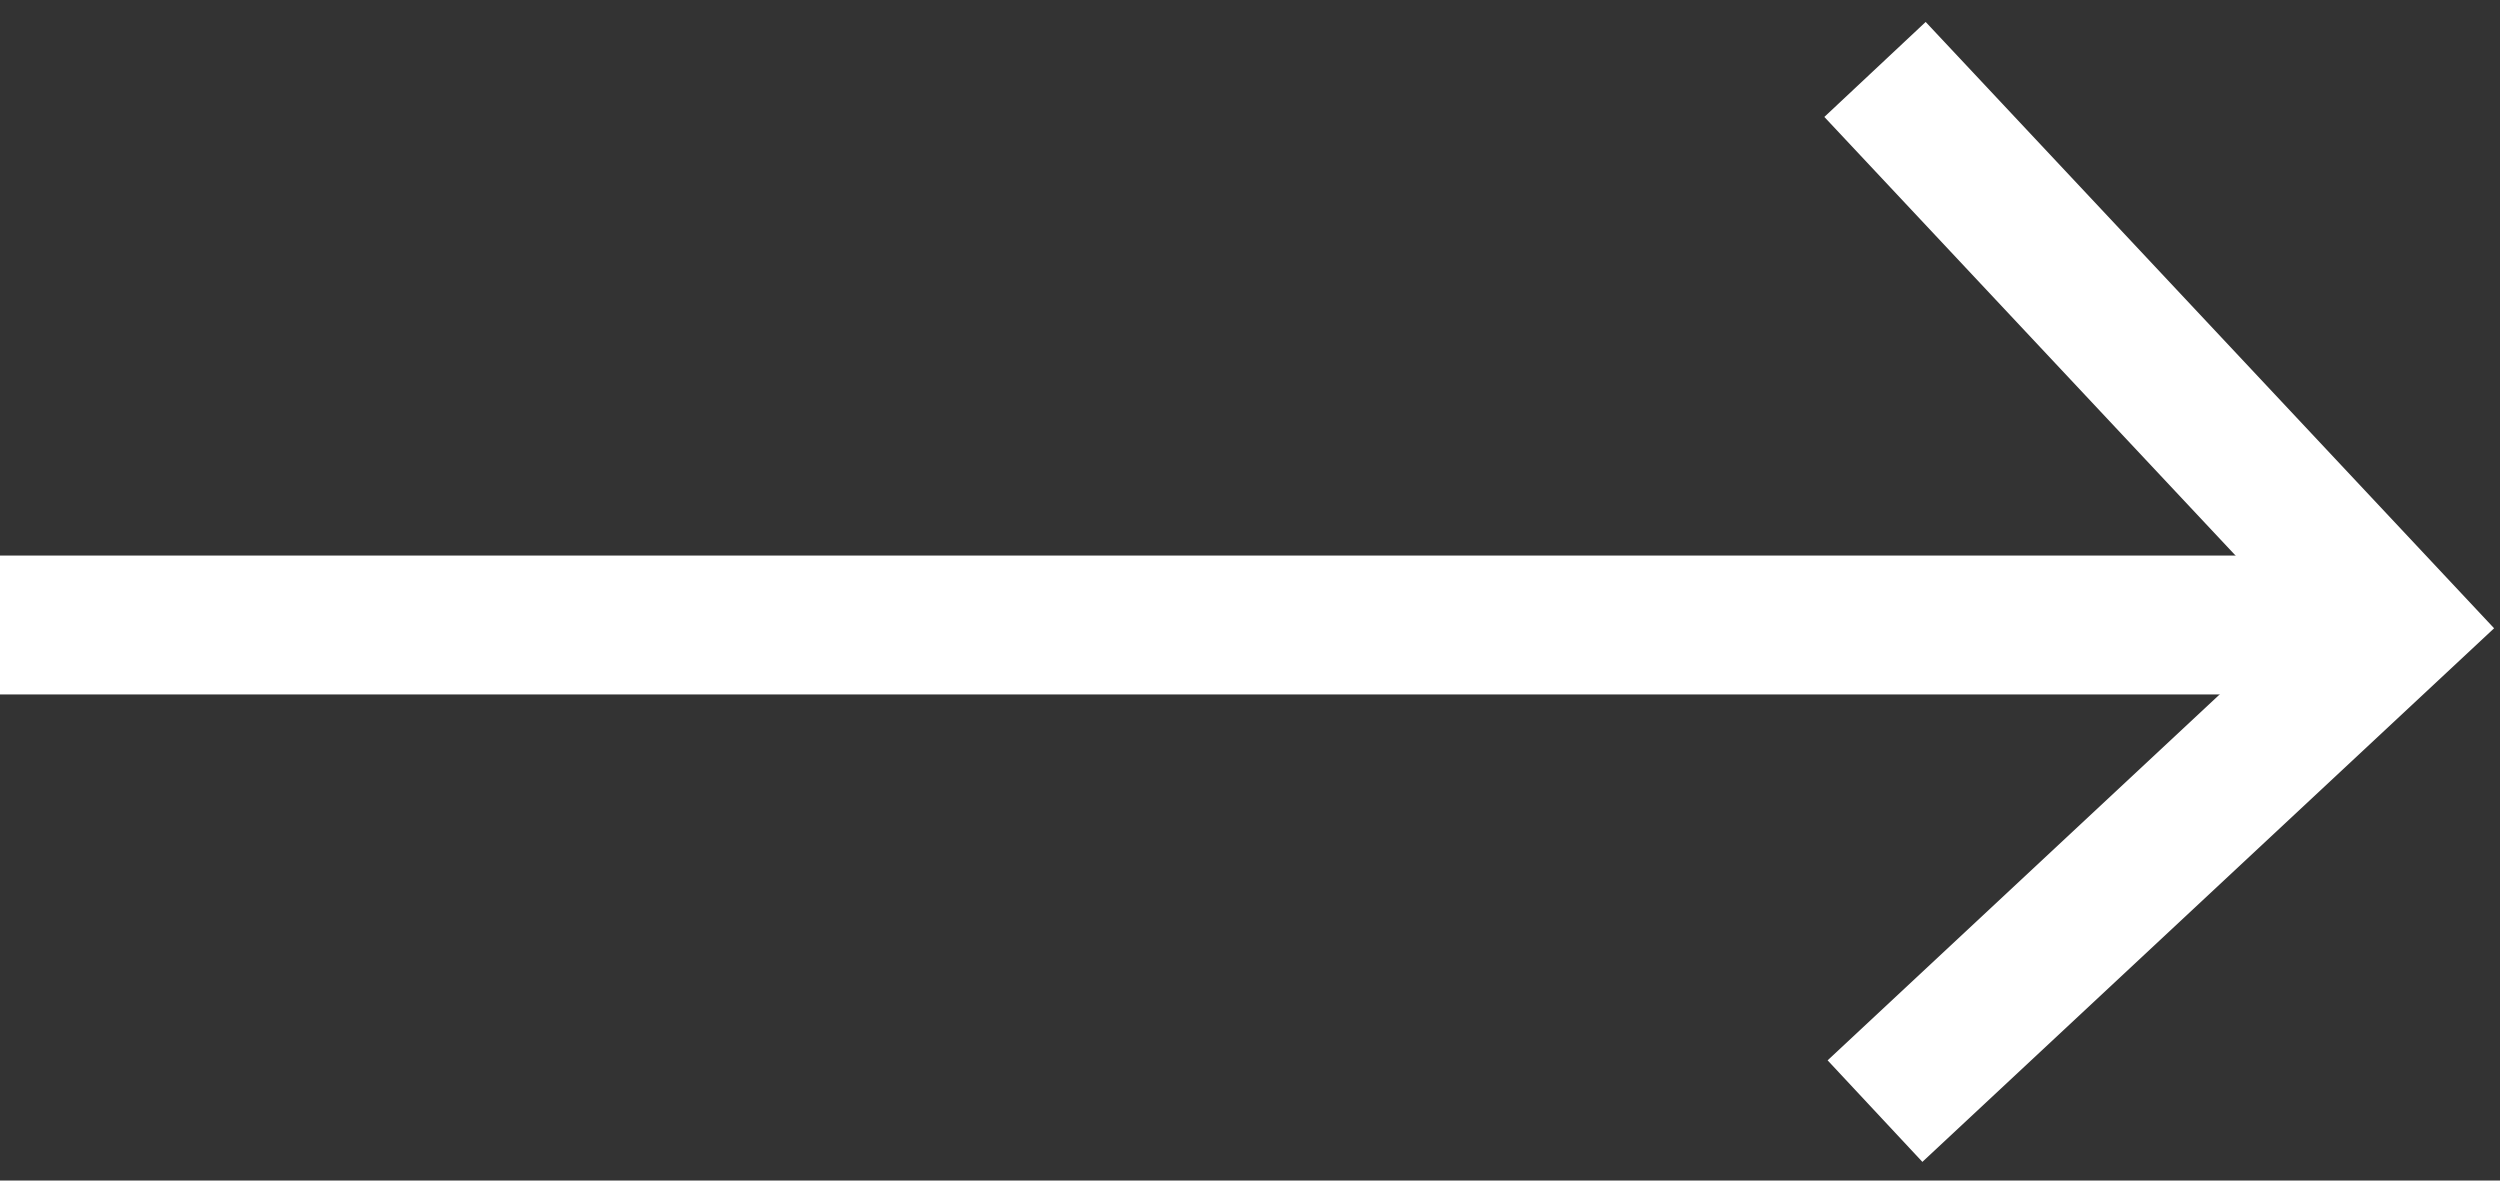 <svg width="36" height="17" viewBox="0 0 36 17" fill="none" xmlns="http://www.w3.org/2000/svg">
<rect x="0" y="0" width="36" height="17" fill="#333333" stroke="none"/>
<path d="M27 16L34.5 9L27 1" stroke="white" stroke-width="2"/>
<rect y="8" width="34" height="2" fill="white"/>
</svg>
